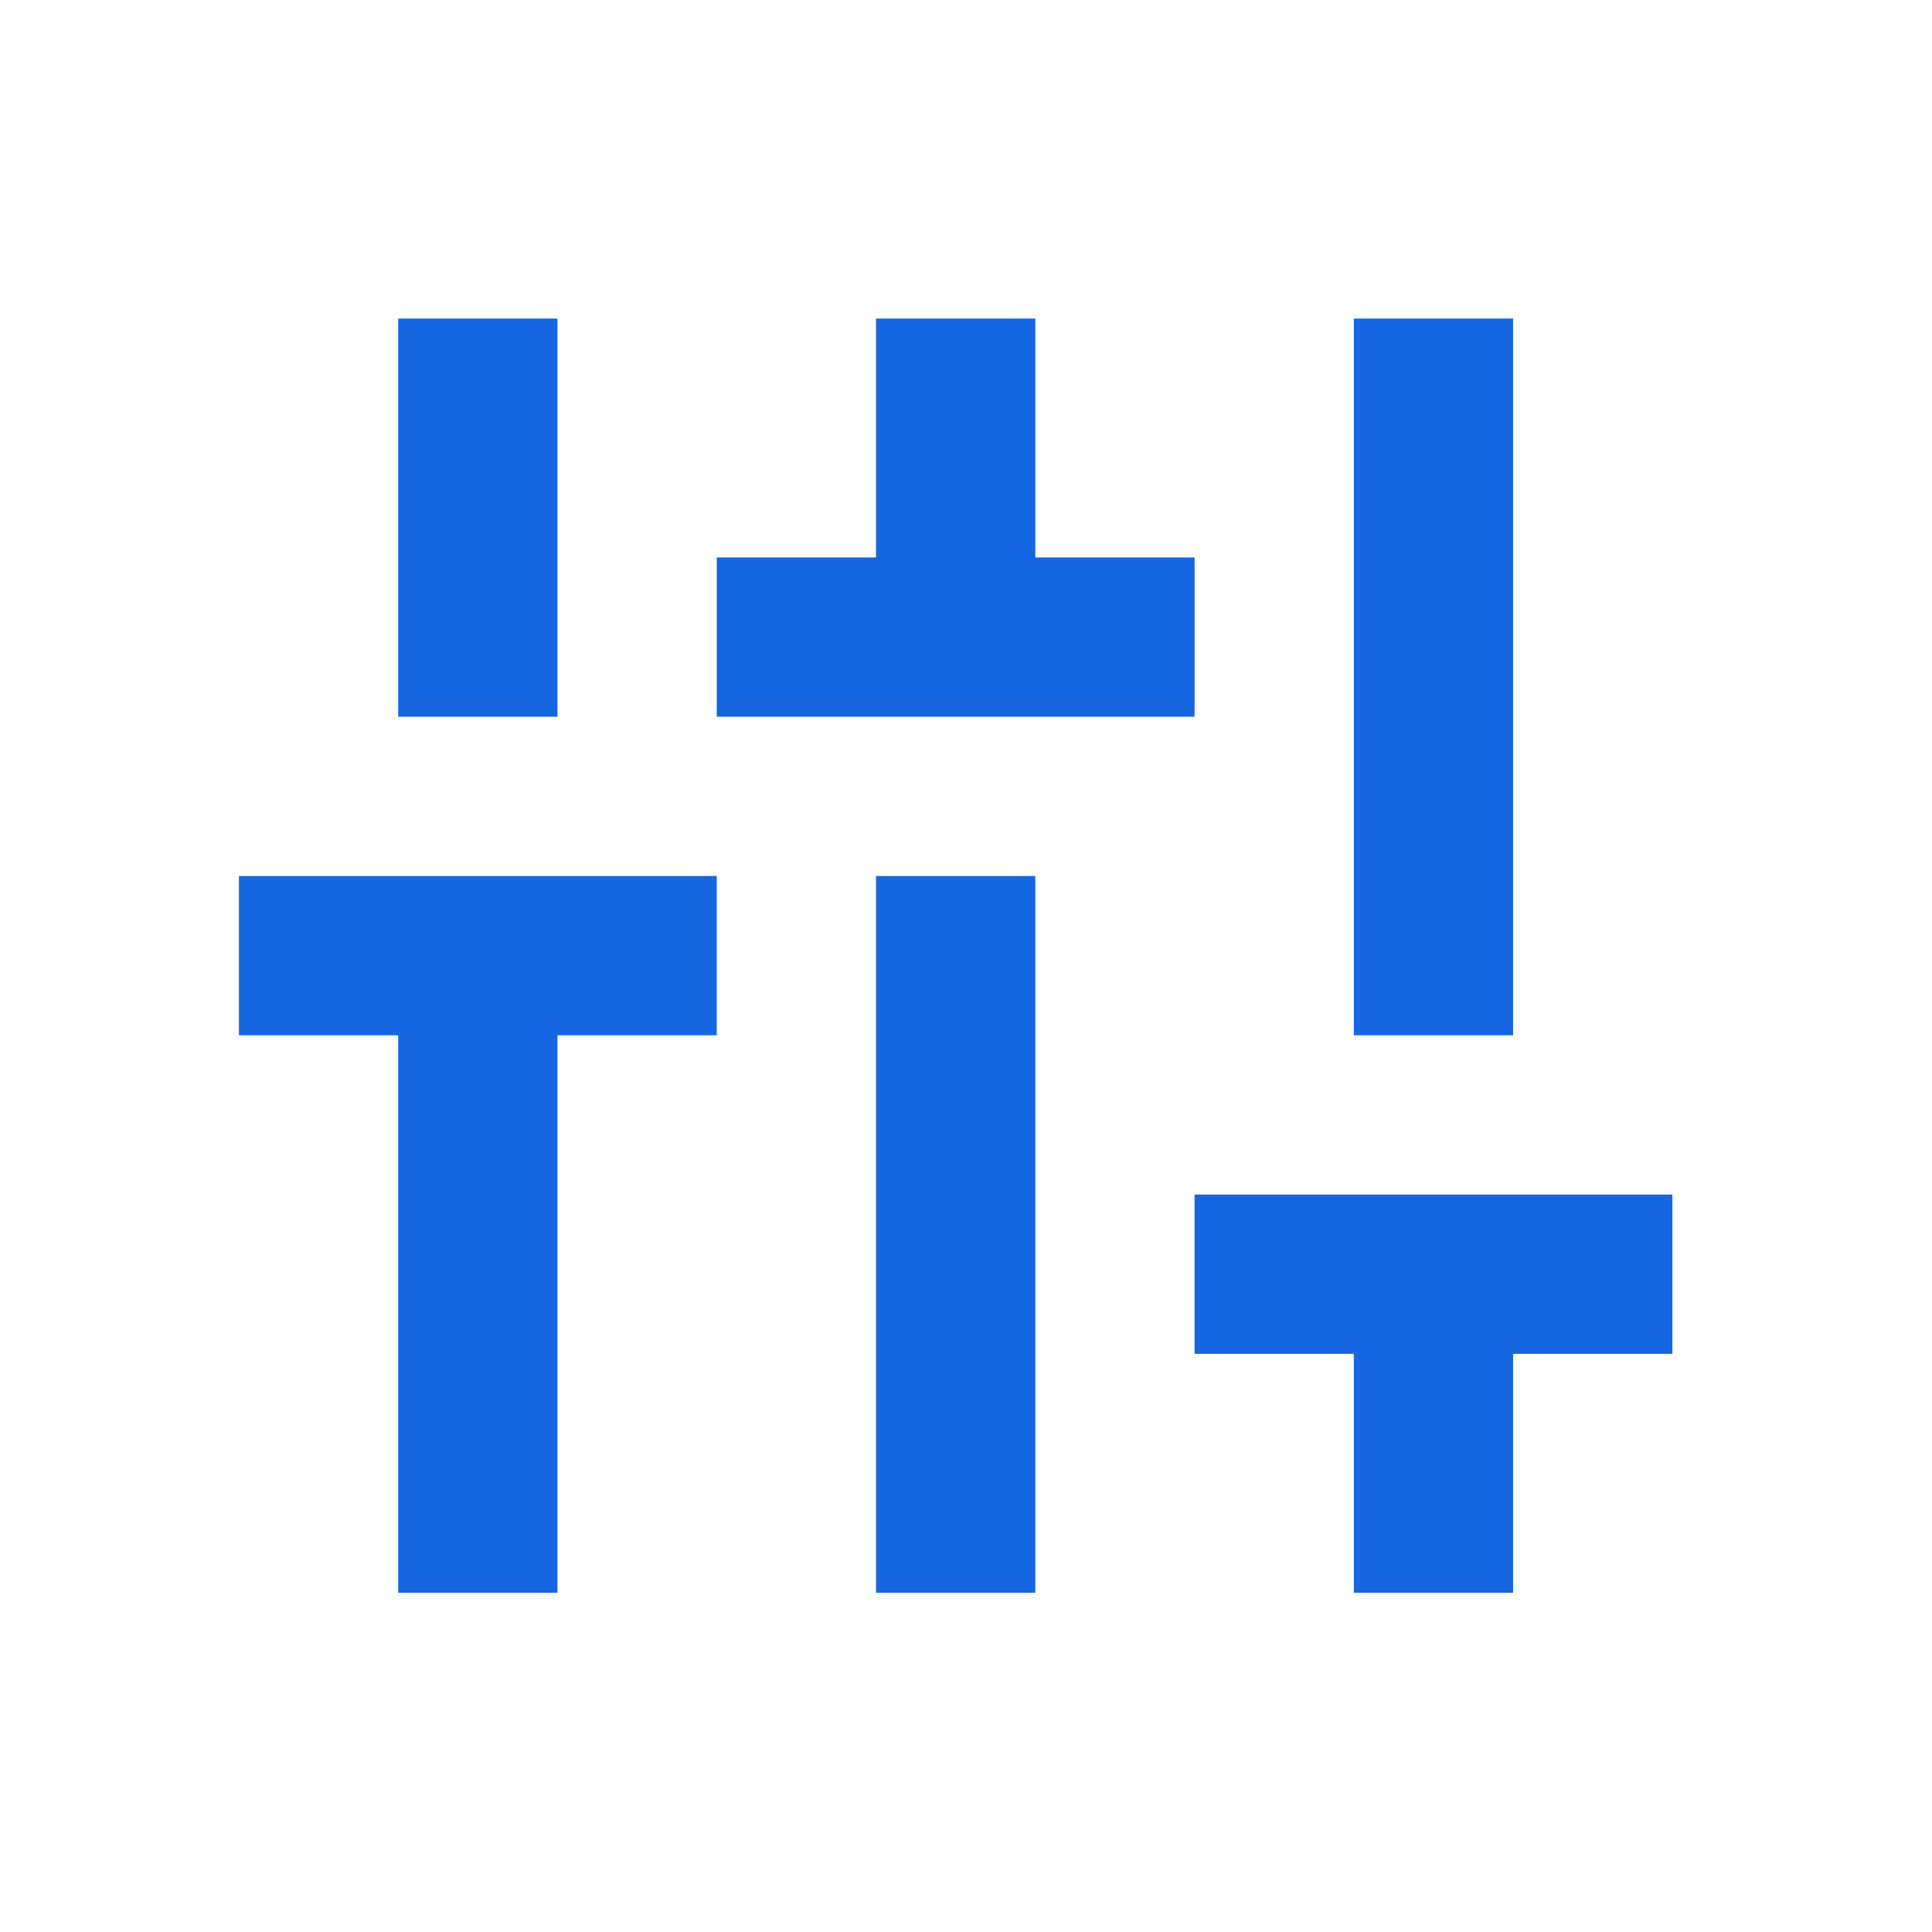 <svg xmlns="http://www.w3.org/2000/svg" fill="none" viewBox="0 0 82 82" height="82" width="82">
<path fill="#1566E0" d="M16.901 67.601V43.941H10.141V37.181H30.421V43.941H23.661V67.601H16.901ZM16.901 30.421V13.521H23.661V30.421H16.901ZM30.421 30.421V23.661H37.181V13.521H43.941V23.661H50.701V30.421H30.421ZM37.181 67.601V37.181H43.941V67.601H37.181ZM57.461 67.601V57.461H50.701V50.701H70.981V57.461H64.221V67.601H57.461ZM57.461 43.941V13.521H64.221V43.941H57.461Z"></path>
</svg>

